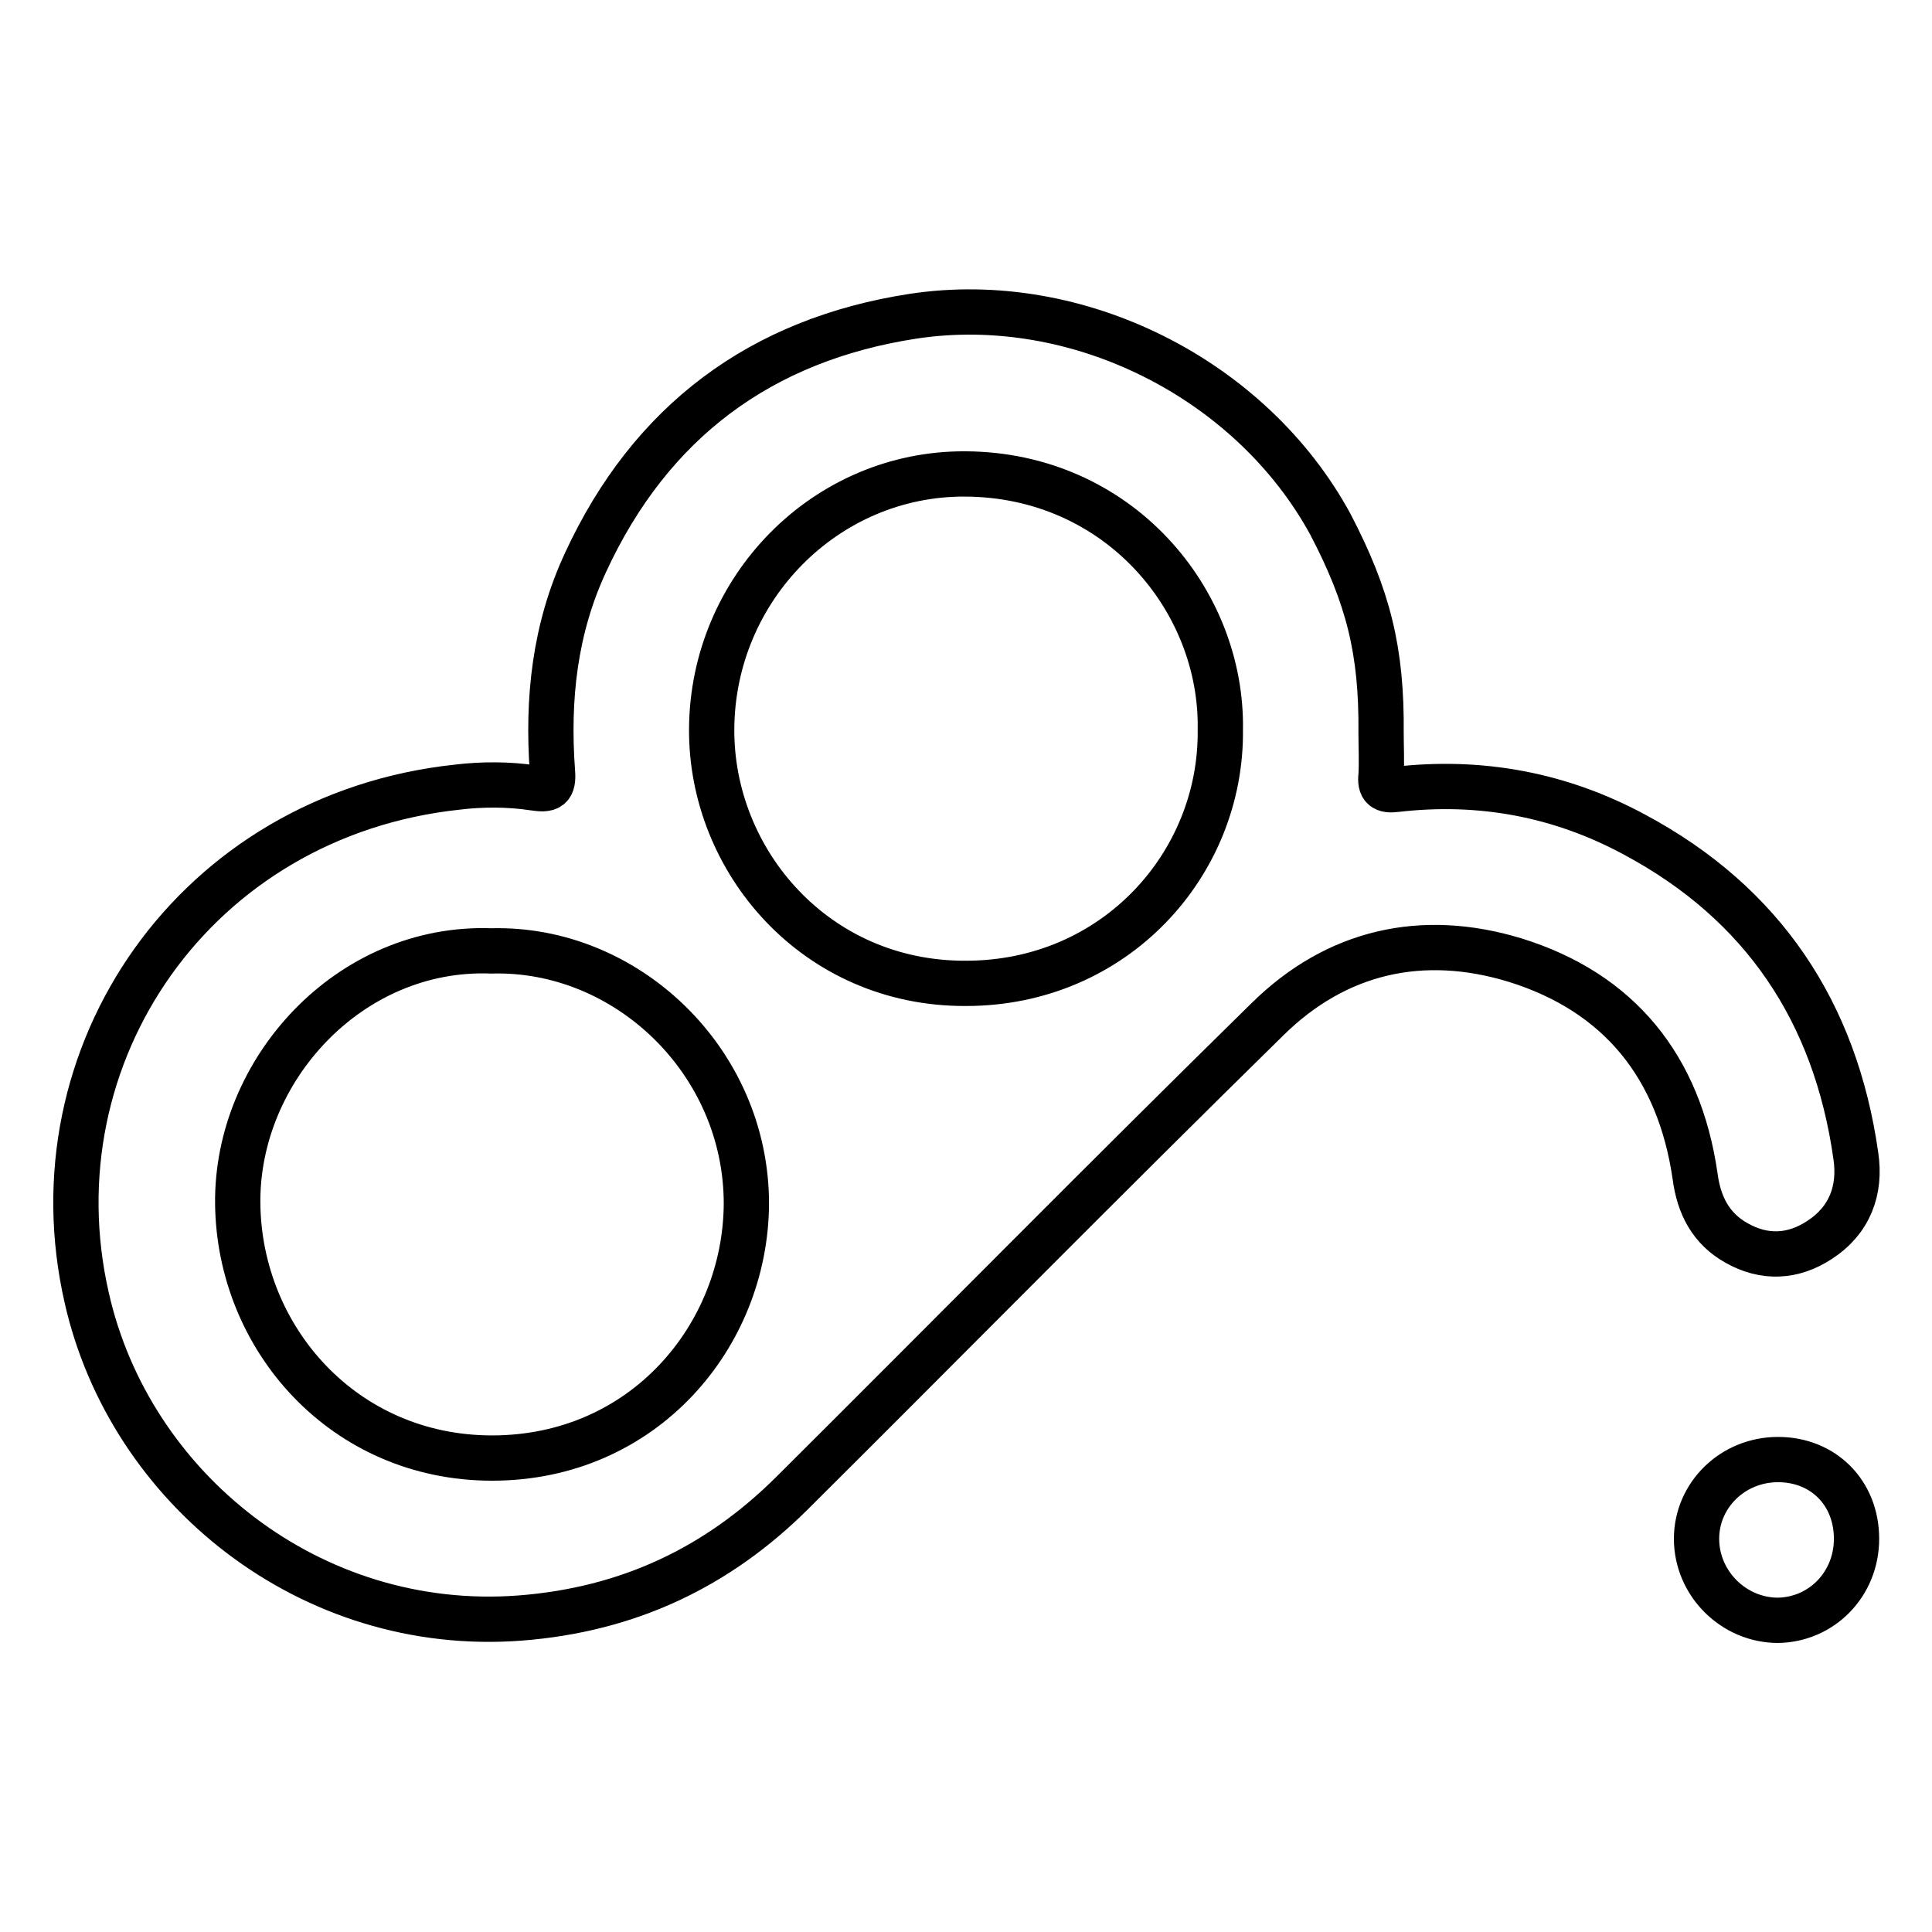 <?xml version="1.0" encoding="utf-8"?>
<!-- Svg Vector Icons : http://www.onlinewebfonts.com/icon -->
<!DOCTYPE svg PUBLIC "-//W3C//DTD SVG 1.1//EN" "http://www.w3.org/Graphics/SVG/1.1/DTD/svg11.dtd">
<svg version="1.1" xmlns="http://www.w3.org/2000/svg" xmlns:xlink="http://www.w3.org/1999/xlink" x="0px" y="0px" viewBox="0 0 256 256" enable-background="new 0 0 256 256" xml:space="preserve">
<g> <path stroke-width="6" fill-opacity="0" stroke="#000000"  d="M183,97.1c0,1.9,0.1,3.7,0,5.6c-0.2,1.7,0.4,2.1,2,1.9c11.2-1.3,21.8,0.7,31.6,6 c17,9.1,26.6,23.5,29.3,42.5c0.7,4.6-0.8,8.6-4.8,11.2c-3.5,2.3-7.3,2.5-11,0.4c-3.4-1.9-5-5-5.5-8.9c-2.1-14.4-10-24.3-23.9-28.6 c-12.2-3.7-23.6-1.2-32.8,7.9c-21.1,20.7-41.9,41.8-62.8,62.6c-10,10-21.9,15.6-36.2,16.7c-27.8,2.1-51.7-17.2-57.4-42.4 c-7.4-32.3,14.4-64,49.1-67.7c3.3-0.4,6.8-0.4,10.1,0.1c2,0.3,2.7,0.1,2.5-2.2c-0.7-9.6,0.3-18.9,4.4-27.7 c8.6-18.6,23.2-29.5,43.4-32.6c21.8-3.3,44.8,8.3,55.3,27.6C181.3,79.1,183.1,86.2,183,97.1z M161.7,96.7 c0.3-17.2-13.5-33.8-33.8-33.9c-18.5-0.1-33.5,15.2-33.6,33.8c-0.1,17.5,13.8,33.8,33.7,33.7C147.7,130.3,161.9,114.5,161.7,96.7z  M65.1,126c-18.8-0.7-33.8,15.8-33.6,33.5c0.2,17.9,14.1,33.7,33.7,33.7c20.1,0,33.6-16.2,33.7-33.7C98.9,140.6,83,125.5,65.1,126z  M246,203.9c0,6-4.6,10.7-10.4,10.8c-5.9,0-10.8-4.9-10.8-10.8c0-5.8,4.8-10.5,10.8-10.5C241.6,193.4,246,197.8,246,203.9z"/></g>
</svg>